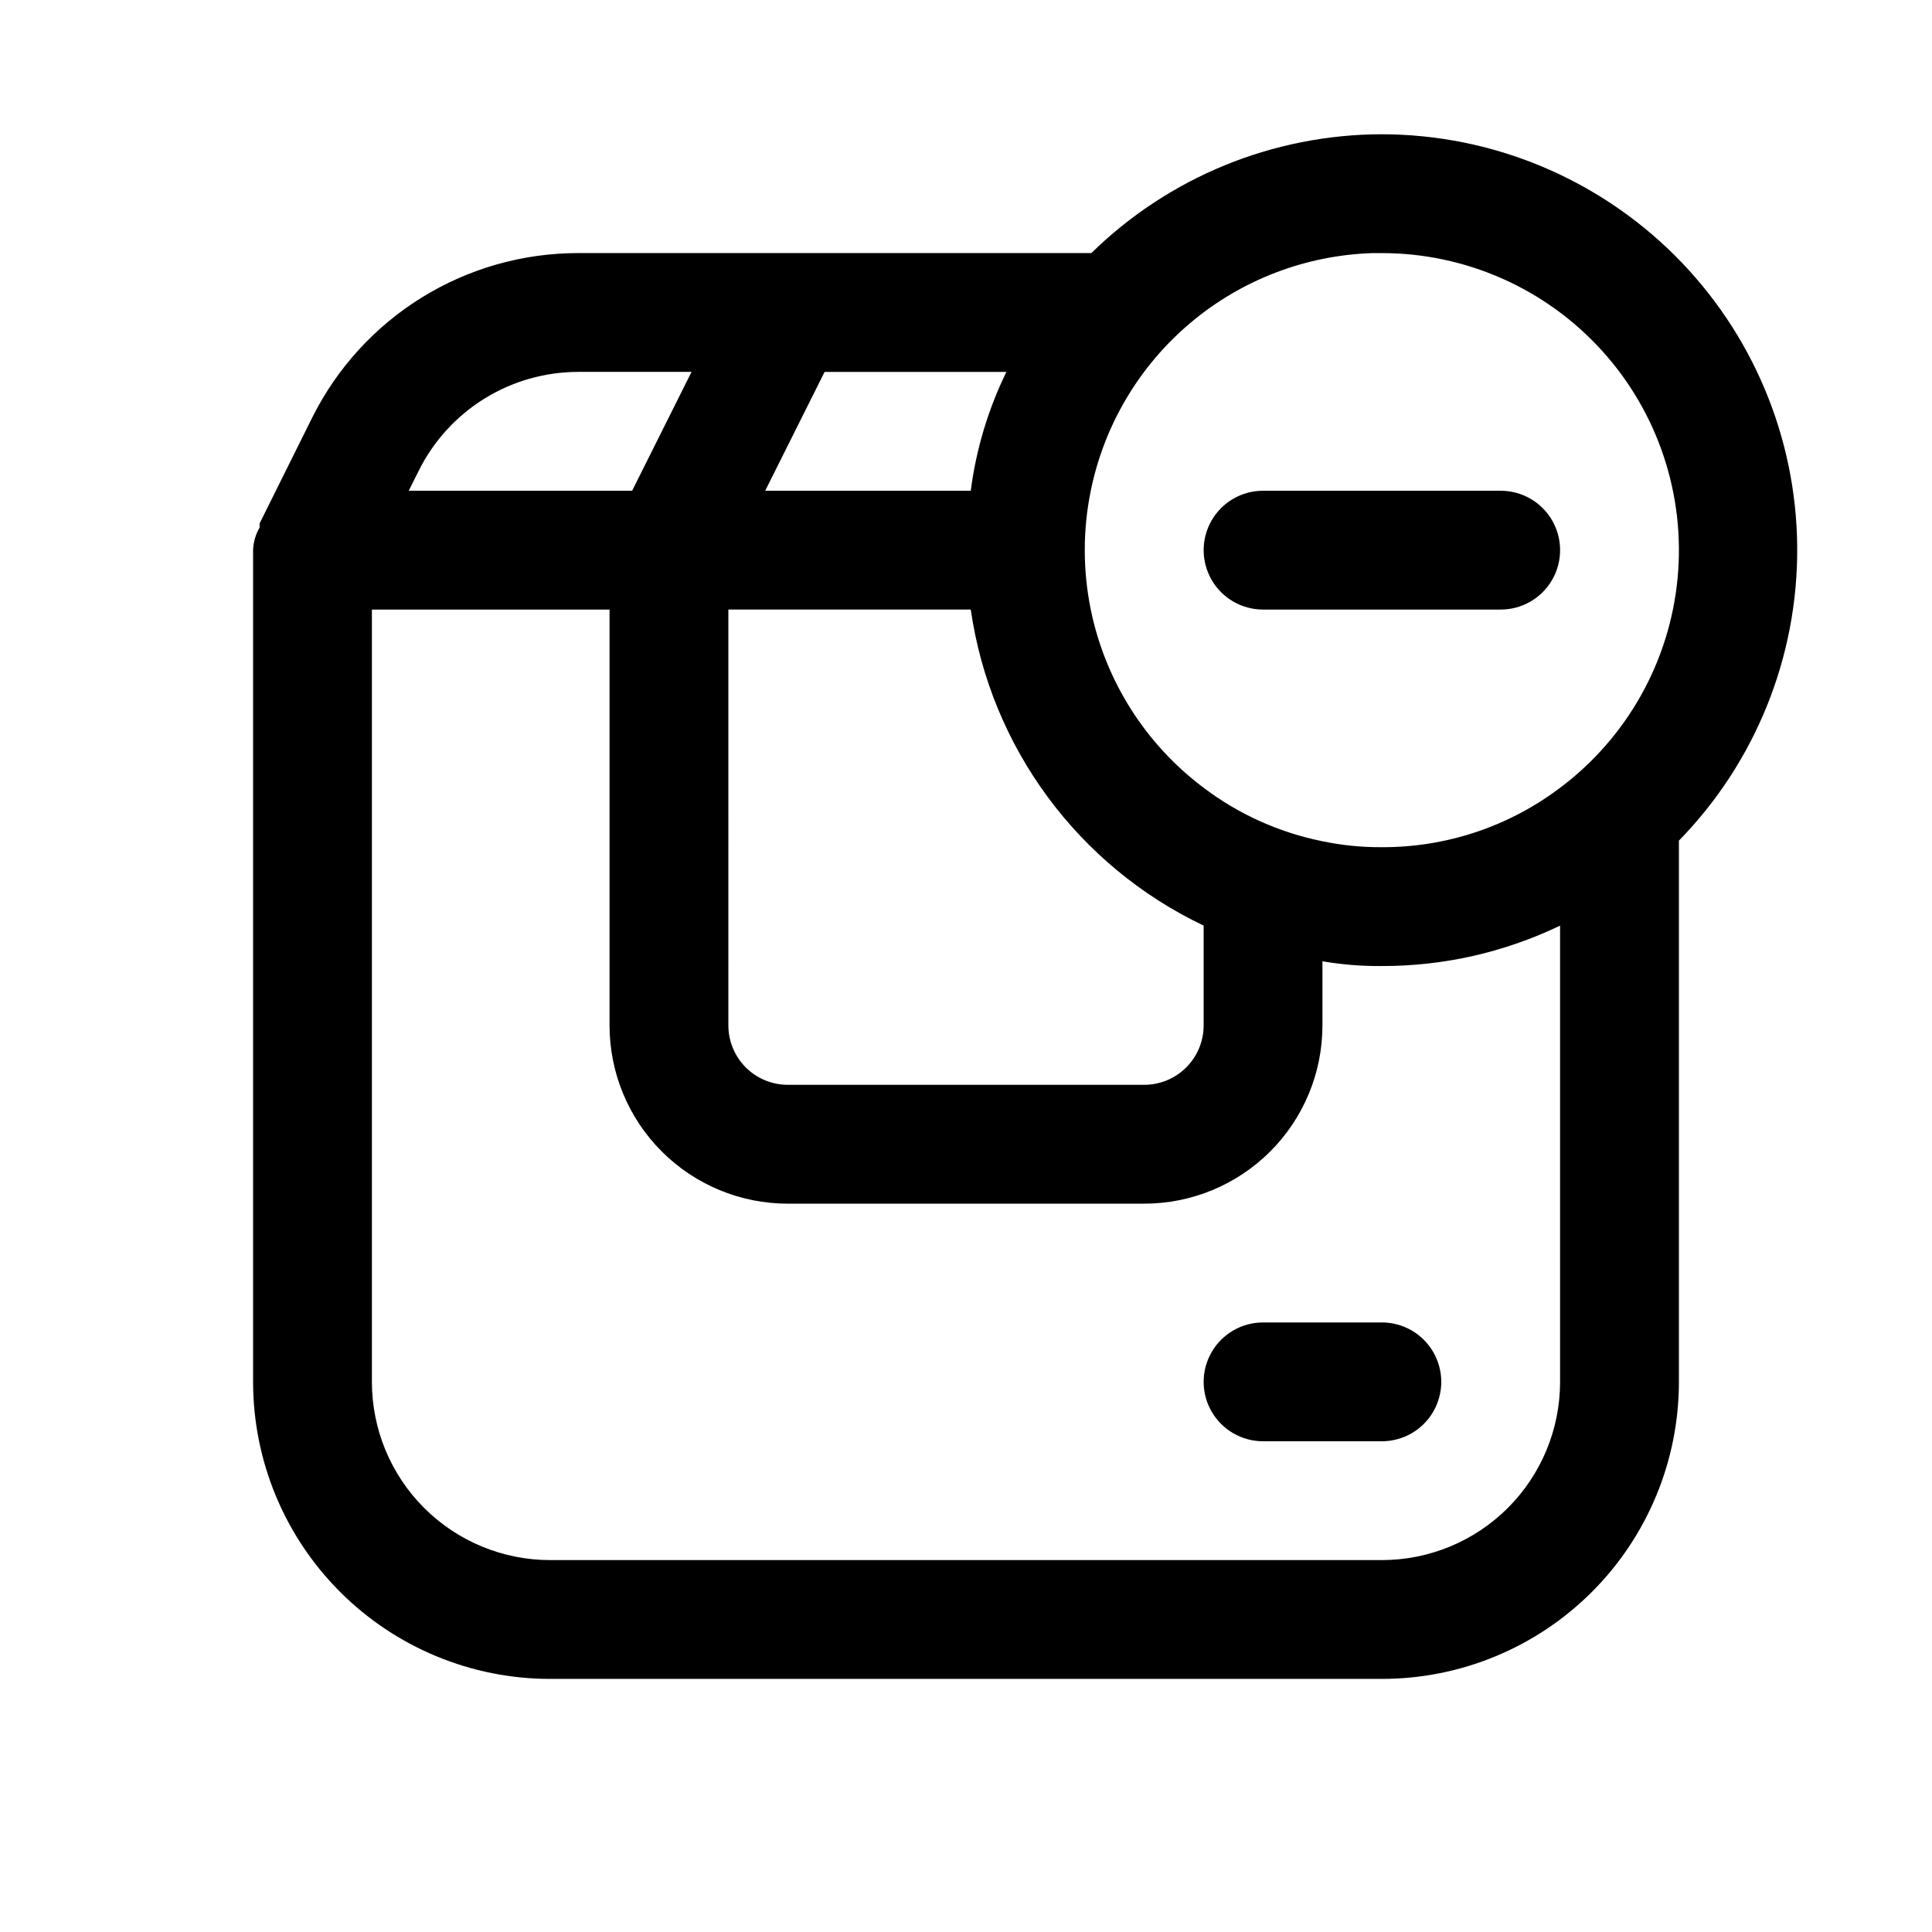 <?xml version="1.0" encoding="UTF-8"?>
<!-- Uploaded to: SVG Repo, www.svgrepo.com, Generator: SVG Repo Mixer Tools -->
<svg fill="#000000" width="800px" height="800px" version="1.1" viewBox="144 144 512 512" xmlns="http://www.w3.org/2000/svg">
 <g>
  <path d="m510.21 179.58c-28.789 0.035-56.426 11.34-76.988 31.488h-136.03c-14.609 0-28.926 4.066-41.355 11.738-12.43 7.676-22.477 18.656-29.023 31.715l-14.012 28.184c-0.02 0.367-0.02 0.734 0 1.102-1.066 1.816-1.664 3.875-1.73 5.981v220.42c0 20.879 8.293 40.902 23.055 55.664 14.766 14.762 34.789 23.055 55.664 23.055h220.42c20.879 0 40.902-8.293 55.664-23.055 14.762-14.762 23.055-34.785 23.055-55.664v-143.43c20.301-20.793 31.566-48.762 31.348-77.824-0.219-29.059-11.91-56.855-32.523-77.34-20.613-20.48-48.484-31.996-77.543-32.031zm-147.68 62.977h48.176c-4.84 9.91-8.031 20.547-9.445 31.488h-54.473zm-25.504 62.977h64.234c5.269 36.484 28.43 67.918 61.719 83.758v26.449c0 4.176-1.66 8.18-4.613 11.133s-6.957 4.613-11.133 4.613h-94.465c-4.176 0-8.18-1.66-11.133-4.613-2.953-2.953-4.609-6.957-4.609-11.133zm-82.027-36.844c3.914-7.84 9.934-14.438 17.387-19.055 7.453-4.617 16.043-7.066 24.809-7.078h30.07l-15.742 31.488h-59.199zm302.44 241.52c0 12.527-4.977 24.539-13.832 33.398-8.859 8.855-20.871 13.832-33.398 13.832h-220.42c-12.527 0-24.539-4.977-33.398-13.832-8.855-8.859-13.832-20.871-13.832-33.398v-204.67h62.977v110.21c0 12.527 4.977 24.539 13.832 33.398 8.859 8.859 20.871 13.836 33.398 13.836h94.465c12.527 0 24.539-4.977 33.398-13.836s13.832-20.871 13.832-33.398v-17.004c5.199 0.895 10.469 1.316 15.746 1.262 16.352 0.039 32.496-3.621 47.23-10.707zm0-157.44c-13.594 10.281-30.188 15.812-47.23 15.746-5.289 0.035-10.566-0.492-15.746-1.574-11.426-2.297-22.191-7.141-31.484-14.172-15.418-11.555-26.059-28.359-29.914-47.23-2.121-10.391-2.121-21.102 0-31.488 3.539-17.391 12.855-33.074 26.43-44.504 13.574-11.434 30.613-17.941 48.352-18.473h2.363c22.172 0 43.312 9.348 58.234 25.75 14.918 16.402 22.227 38.332 20.133 60.406-2.094 22.07-13.398 42.238-31.137 55.539z"/>
  <path d="m541.7 305.54h-62.977c-5.625 0-10.824-3-13.633-7.871-2.812-4.875-2.812-10.875 0-15.746 2.809-4.871 8.008-7.871 13.633-7.871h62.977c5.625 0 10.82 3 13.633 7.871 2.812 4.871 2.812 10.871 0 15.746-2.812 4.871-8.008 7.871-13.633 7.871z"/>
  <path d="m510.21 525.95h-31.488c-5.625 0-10.824-3-13.633-7.871-2.812-4.871-2.812-10.871 0-15.742 2.809-4.871 8.008-7.875 13.633-7.875h31.488c5.625 0 10.82 3.004 13.633 7.875 2.812 4.871 2.812 10.871 0 15.742s-8.008 7.871-13.633 7.871z"/>
 </g>
</svg>
